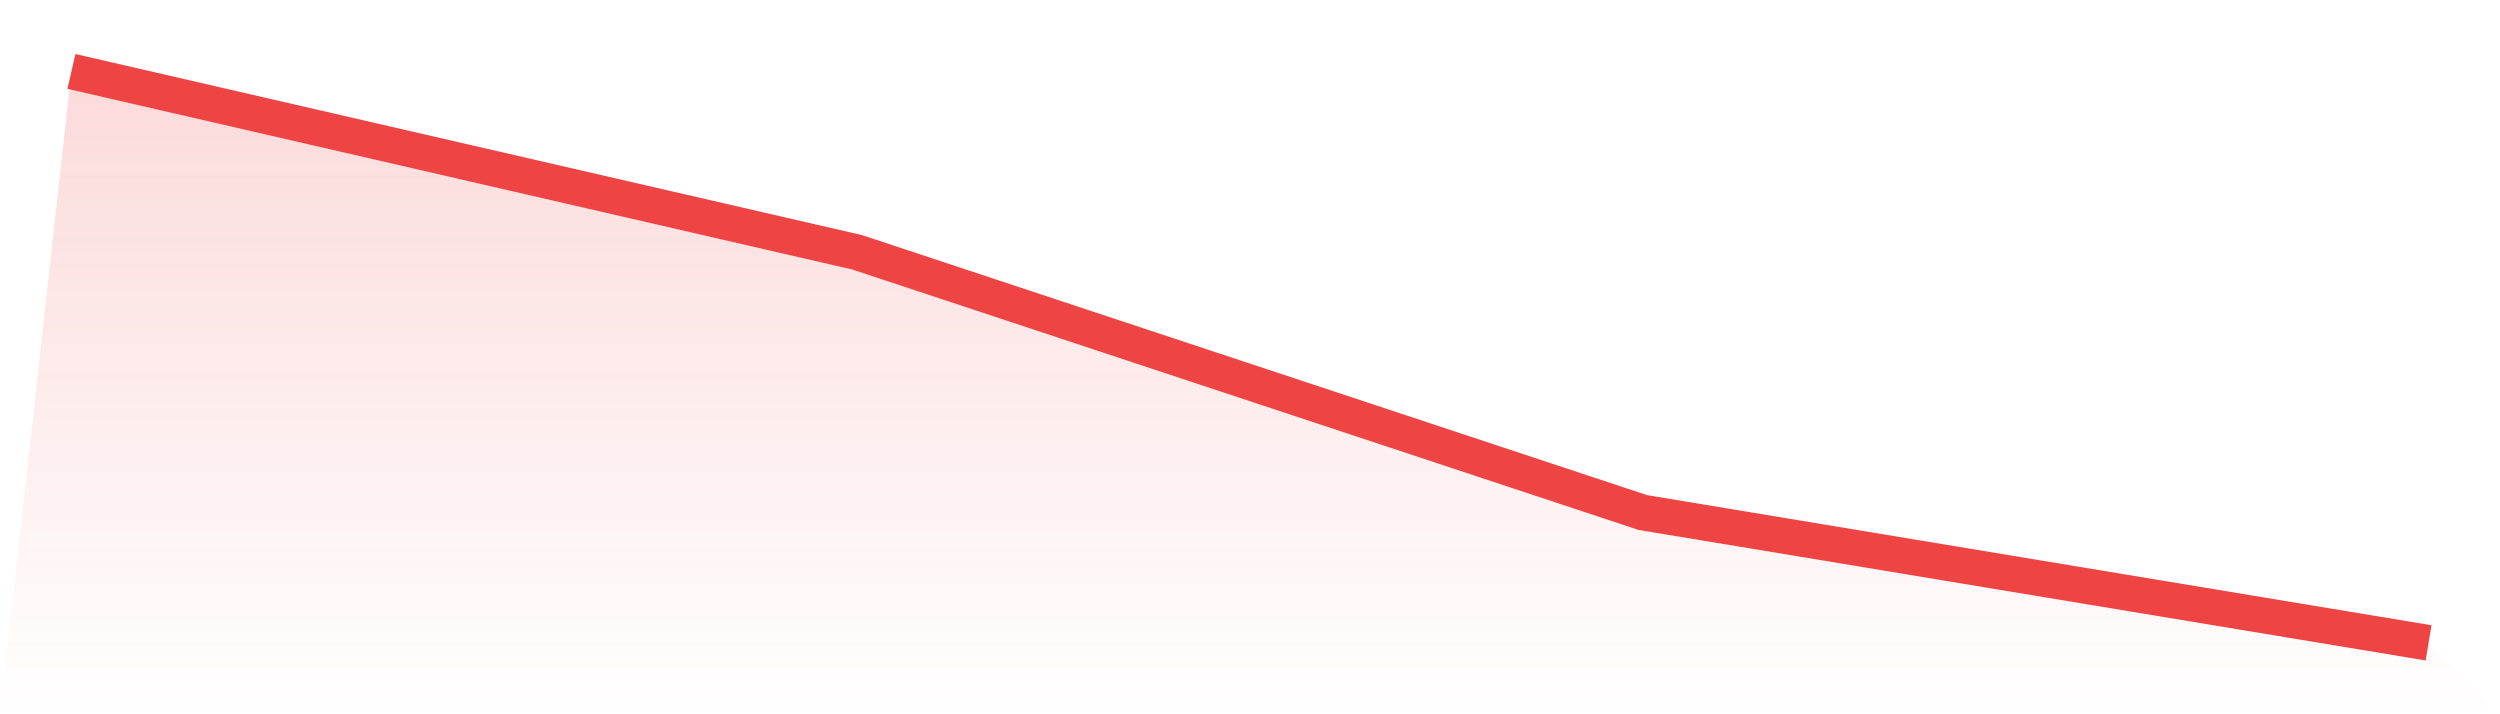 <svg viewBox="0 0 140 40" xmlns="http://www.w3.org/2000/svg">
<defs>
<linearGradient id="gradient" x1="0" x2="0" y1="0" y2="1">
<stop offset="0%" stop-color="#ef4444" stop-opacity="0.2"/>
<stop offset="100%" stop-color="#ef4444" stop-opacity="0"/>
</linearGradient>
</defs>
<path d="M4,4 L4,4 L48,14.129 L92,28.702 L136,36 L140,40 L0,40 z" fill="url(#gradient)"/>
<path d="M4,4 L4,4 L48,14.129 L92,28.702 L136,36" fill="none" stroke="#ef4444" stroke-width="2"/>
</svg>